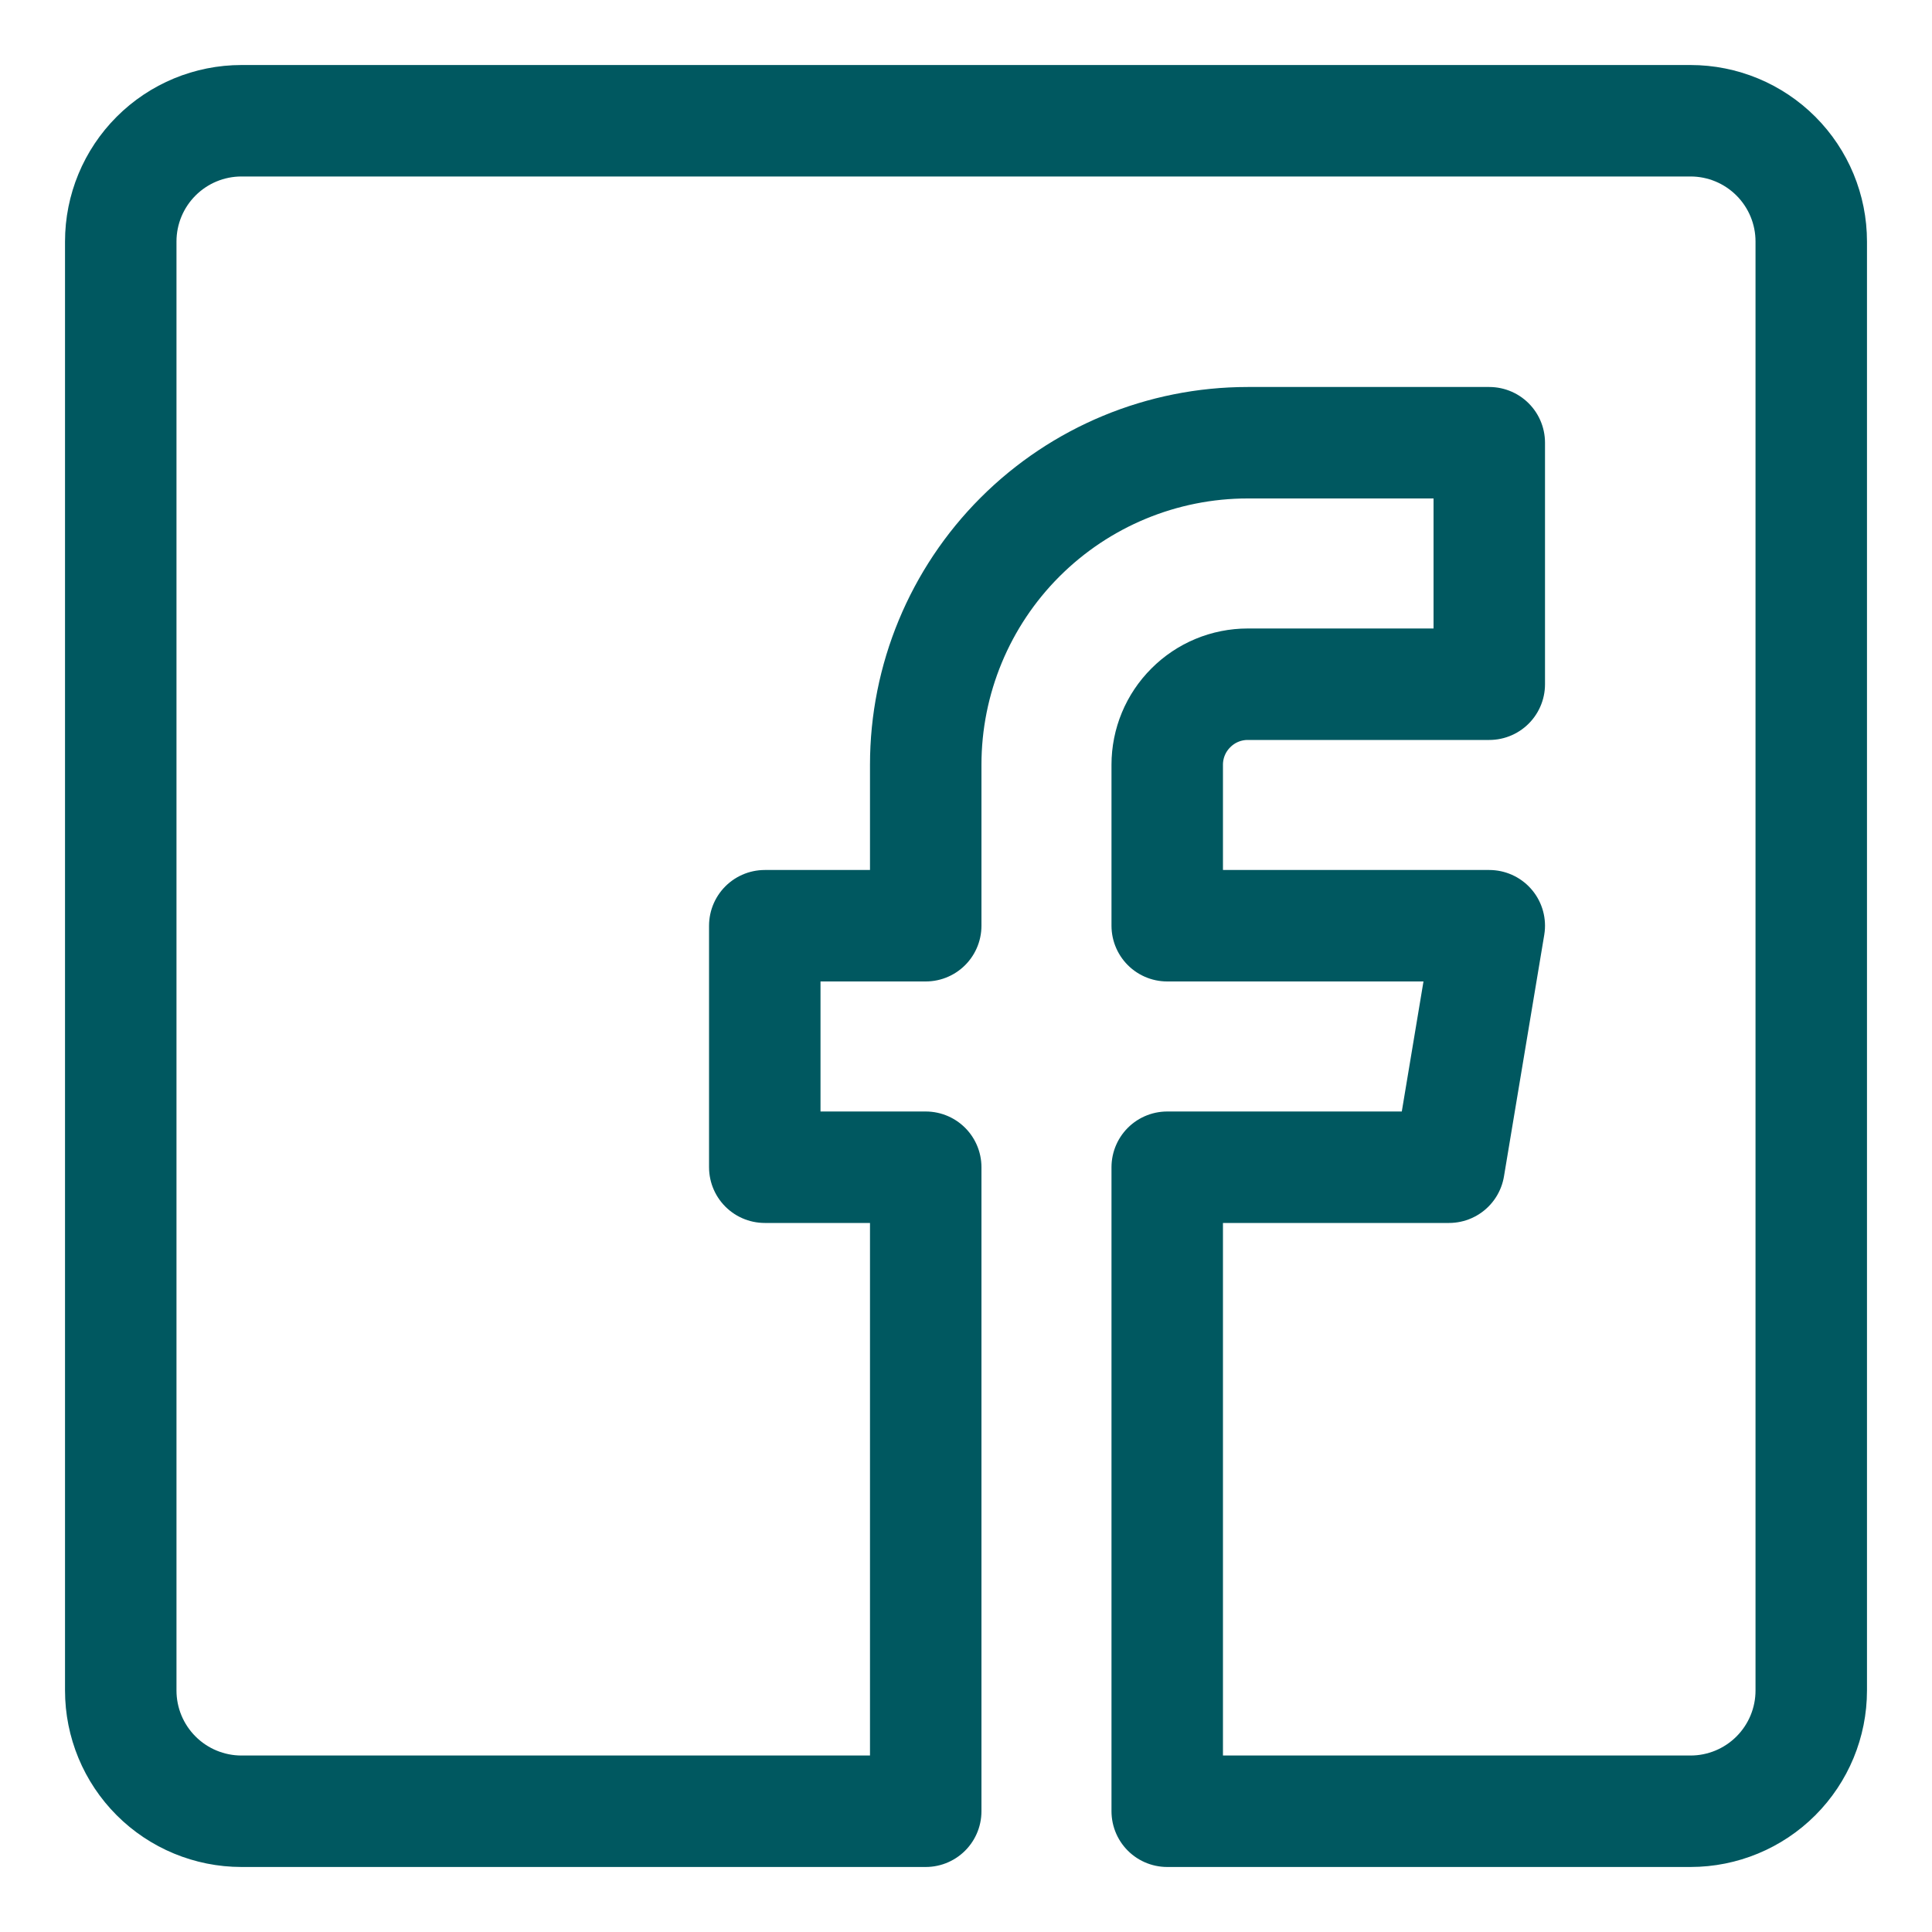 <svg width="26" height="26" viewBox="0 0 26 26" fill="none" xmlns="http://www.w3.org/2000/svg">
<g clip-path="url(#clip0_200_97)">
<path d="M22.75 1.625H3.25C2.819 1.625 2.406 1.796 2.101 2.101C1.796 2.406 1.625 2.819 1.625 3.25V22.75C1.625 23.181 1.796 23.594 2.101 23.899C2.406 24.204 2.819 24.375 3.25 24.375H12.458V15.708H10.292V12.458H12.458V10.292C12.458 9.142 12.915 8.04 13.727 7.228C14.54 6.415 15.642 5.958 16.792 5.958H20.042V9.208H16.792C16.504 9.208 16.229 9.322 16.026 9.526C15.822 9.729 15.708 10.004 15.708 10.292V12.458H20.042L19.5 15.708H15.708V24.375H22.75C23.181 24.375 23.594 24.204 23.899 23.899C24.204 23.594 24.375 23.181 24.375 22.75V3.25C24.375 2.819 24.204 2.406 23.899 2.101C23.594 1.796 23.181 1.625 22.75 1.625Z" stroke="#005860" stroke-width="1.5" stroke-linecap="round" stroke-linejoin="round"/>
</g>
<defs>
<clipPath id="clip0_200_97">
<rect width="26" height="26" fill="white"/>
</clipPath>
</defs>
</svg>
